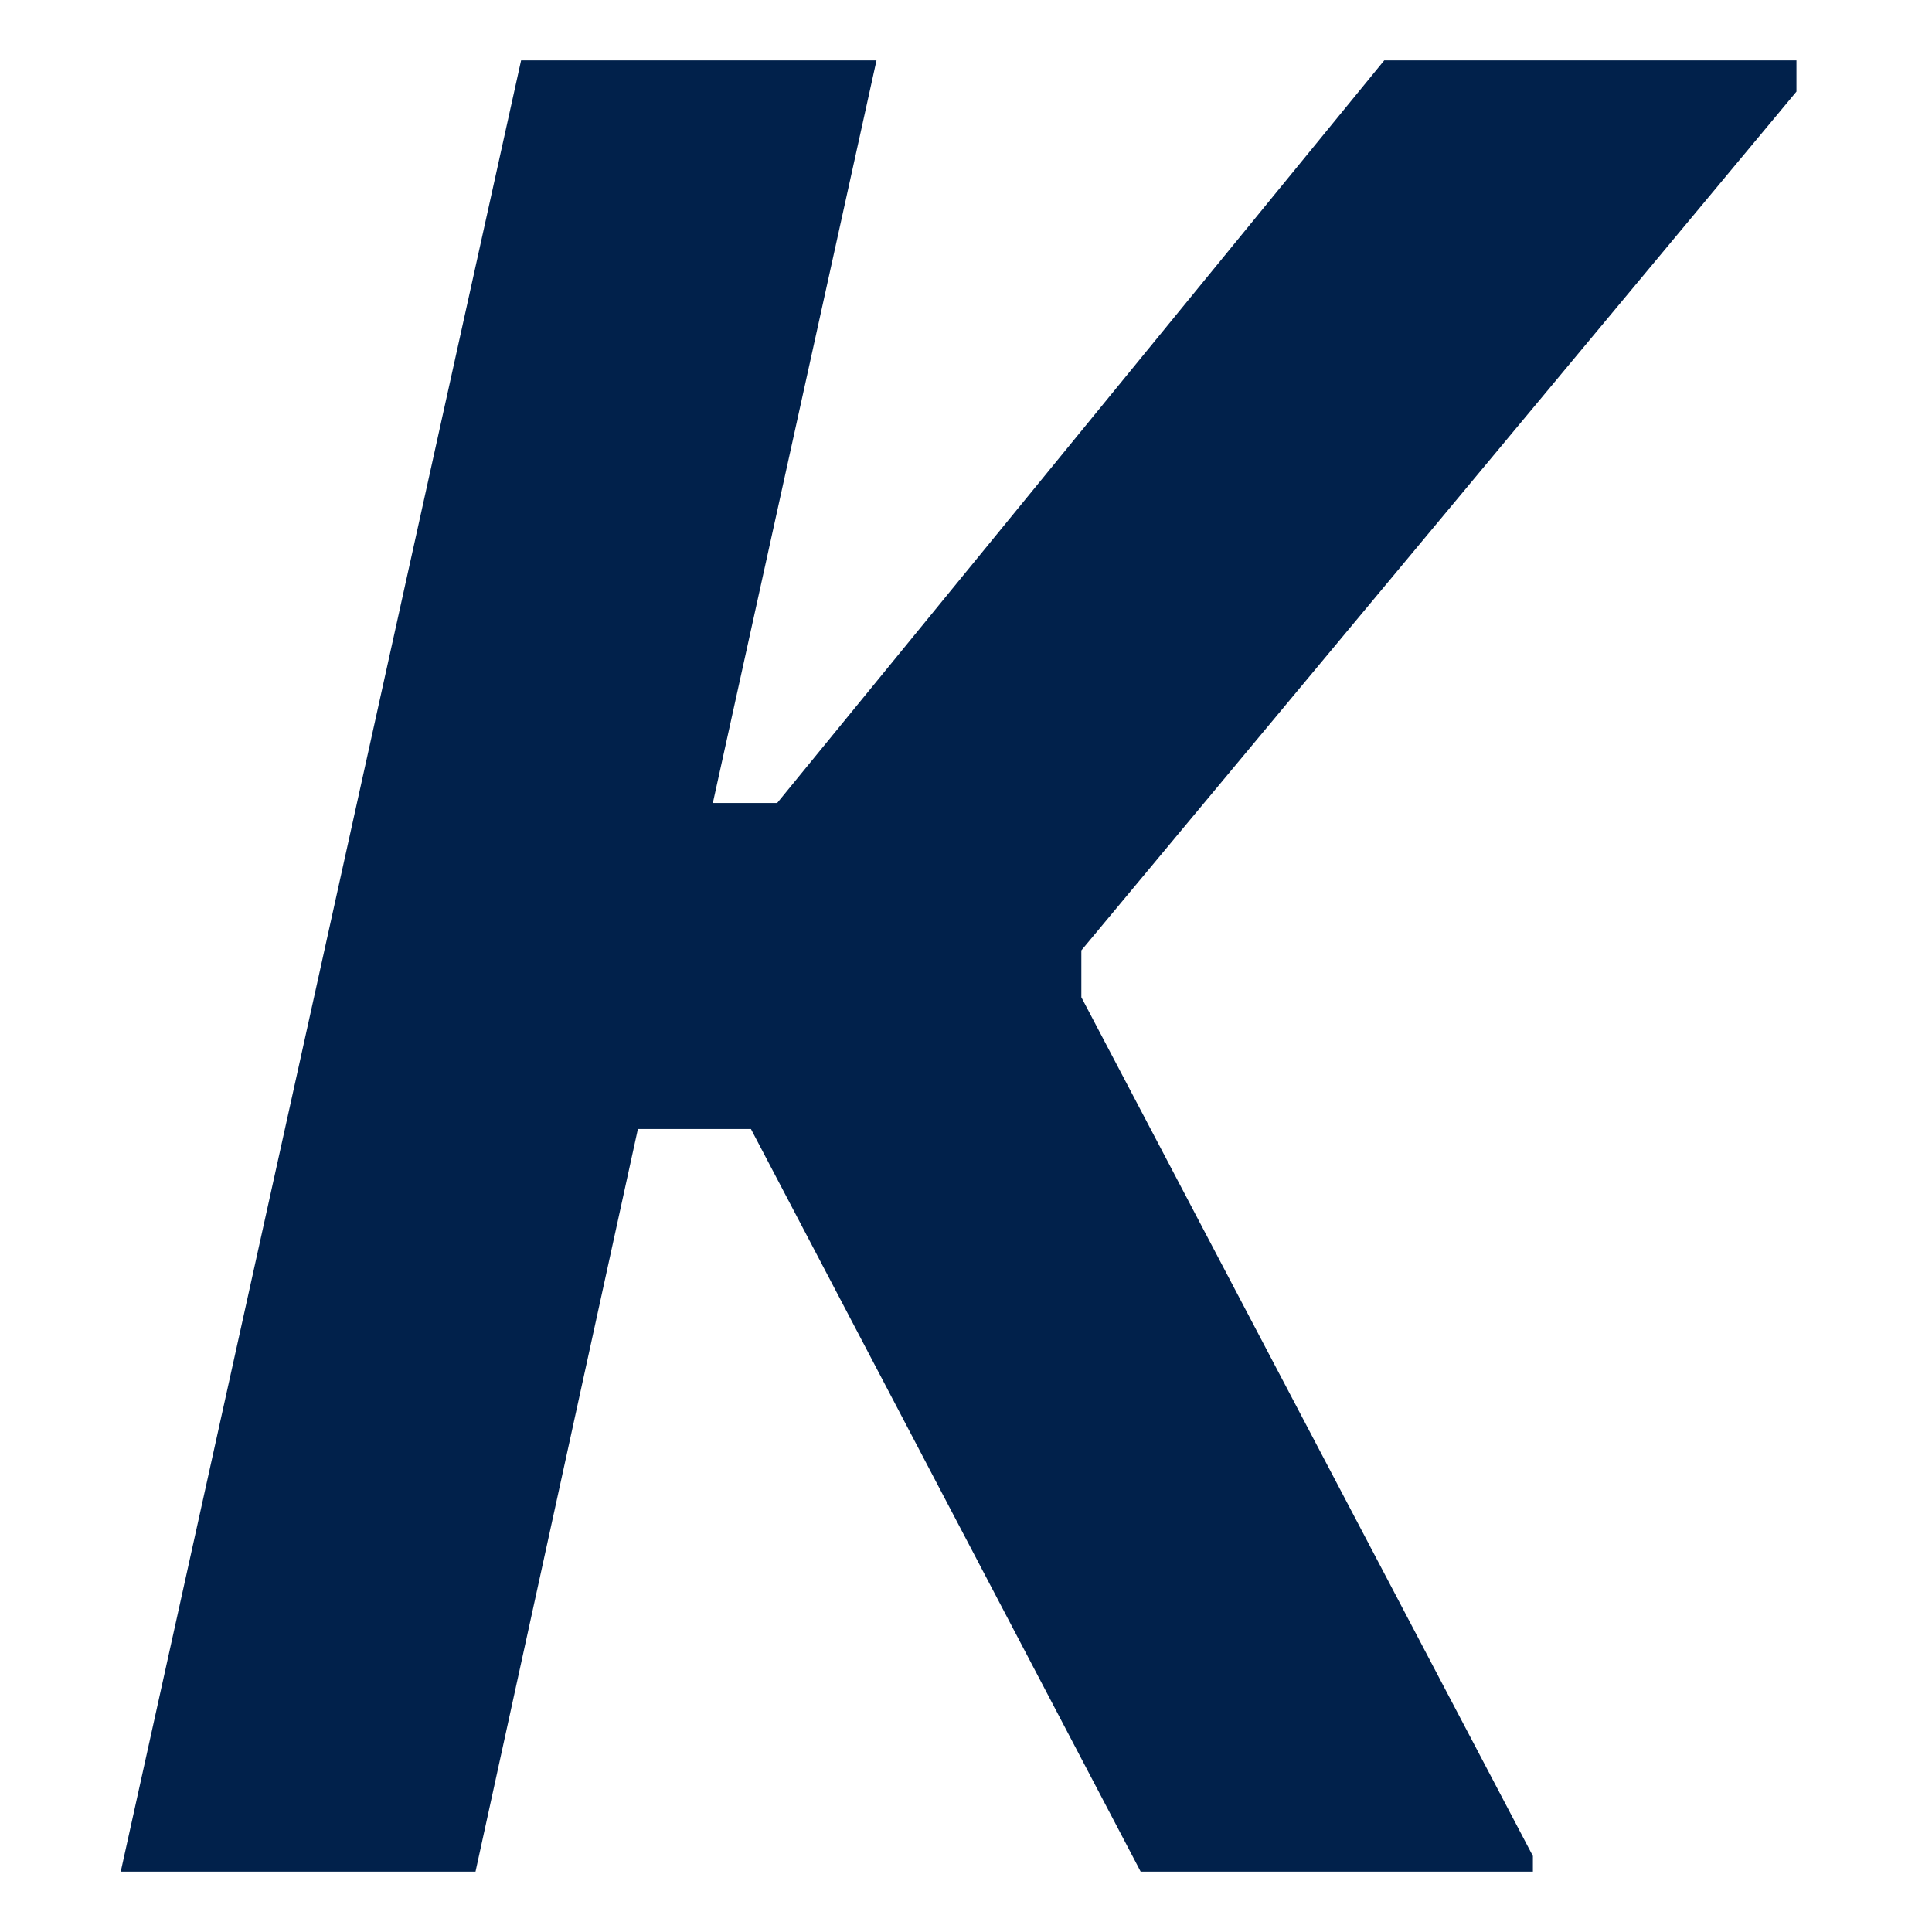 <svg width="64" height="64" viewBox="0 0 64 64" fill="none" xmlns="http://www.w3.org/2000/svg">
<path d="M15.752 62H4L17.262 2H29.035L23.614 26.6H25.745L45.855 2H59.51V3.034L35.821 31.483V33.035L50.779 61.483V62H37.786L24.876 37.4H21.131L15.752 62Z" fill="#01214B"/>
</svg>
